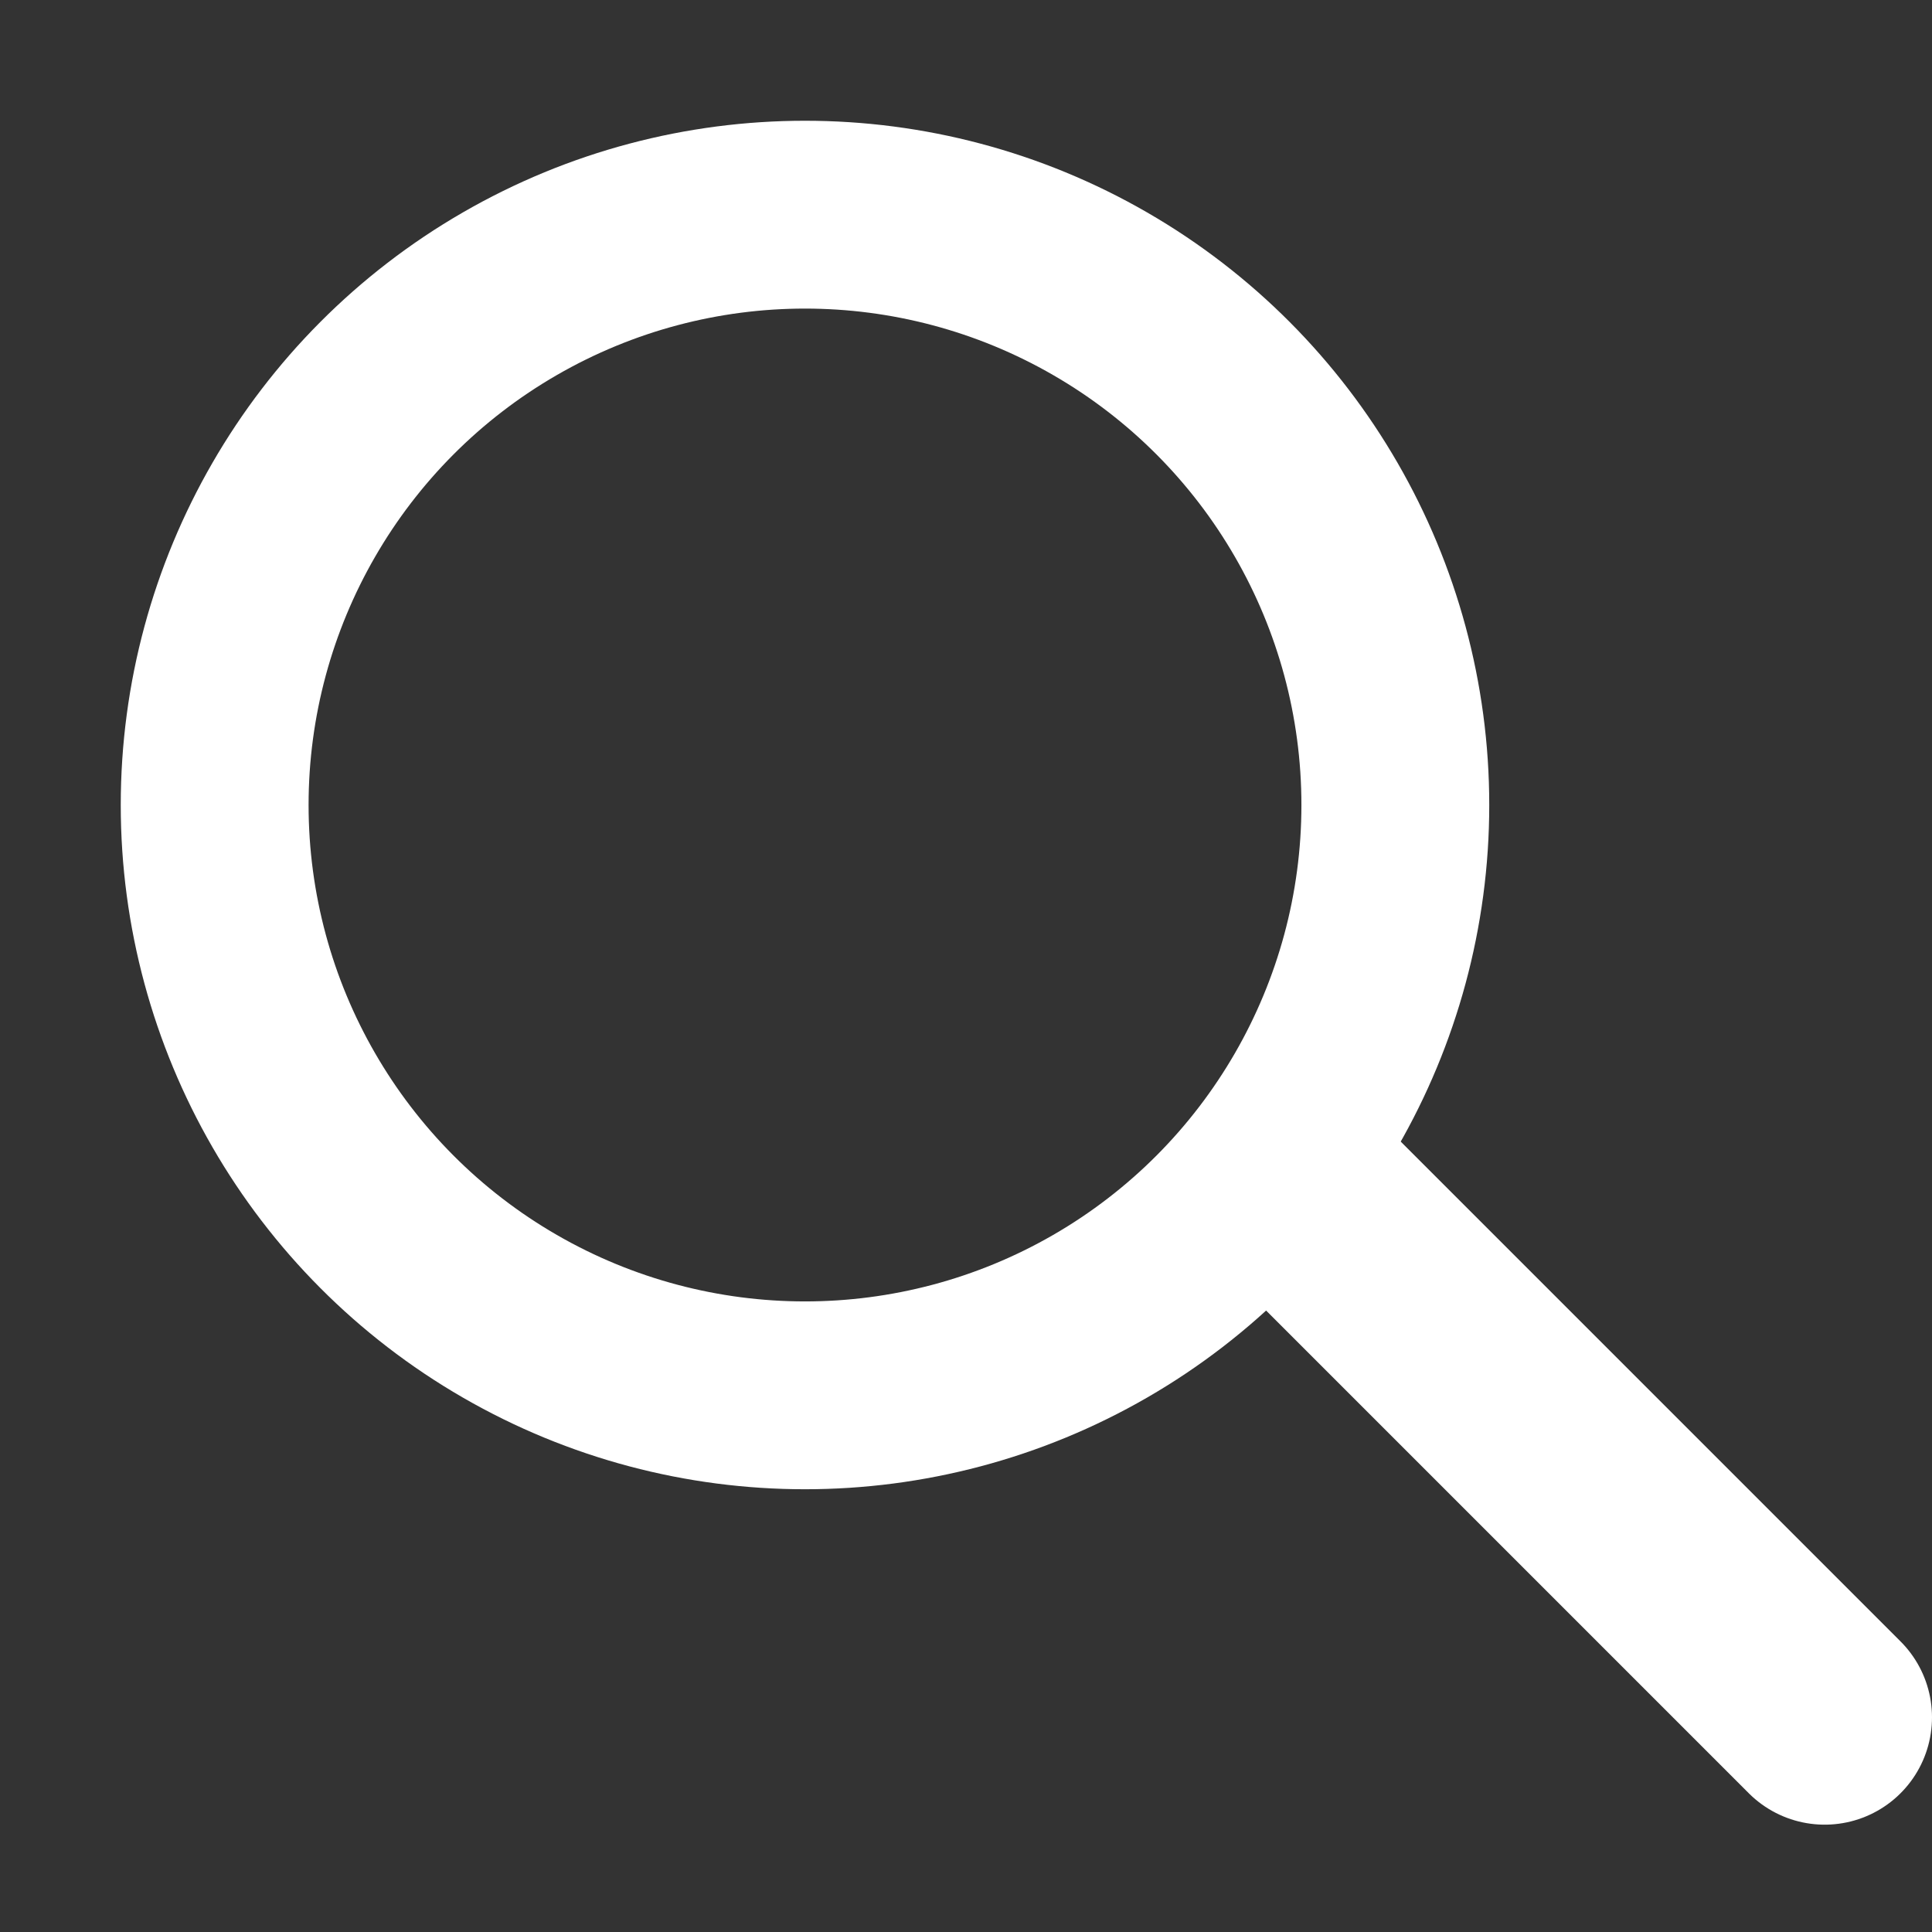 <?xml version="1.0" encoding="UTF-8"?>
<svg width="18px" height="18px" viewBox="0 0 18 18" version="1.1" xmlns="http://www.w3.org/2000/svg" xmlns:xlink="http://www.w3.org/1999/xlink">
    <rect x="0" y="0" width="18" height="18" fill="#333333" stroke="none"/>
    <!-- Generator: Sketch 52.4 (67378) - http://www.bohemiancoding.com/sketch -->
    <title>Art/Icon/Nav/Search/White</title>
    <desc>Created with Sketch.</desc>
    <g id="Art/Icon/Nav/Search/White" stroke="none" stroke-width="1" fill="none" fill-rule="evenodd">
        <g id="Art/Icon/Global/Search" transform="translate(2, 2)" stroke="#FFFFFF">
            <circle id="Oval" stroke-width="1.75" cx="5.5" cy="5.5" r="5.5"></circle>
            <path d="M10,9 L15,14" id="Shape" stroke-width="2" stroke-linecap="round" stroke-linejoin="round"></path>
        </g>
    </g>
</svg>
